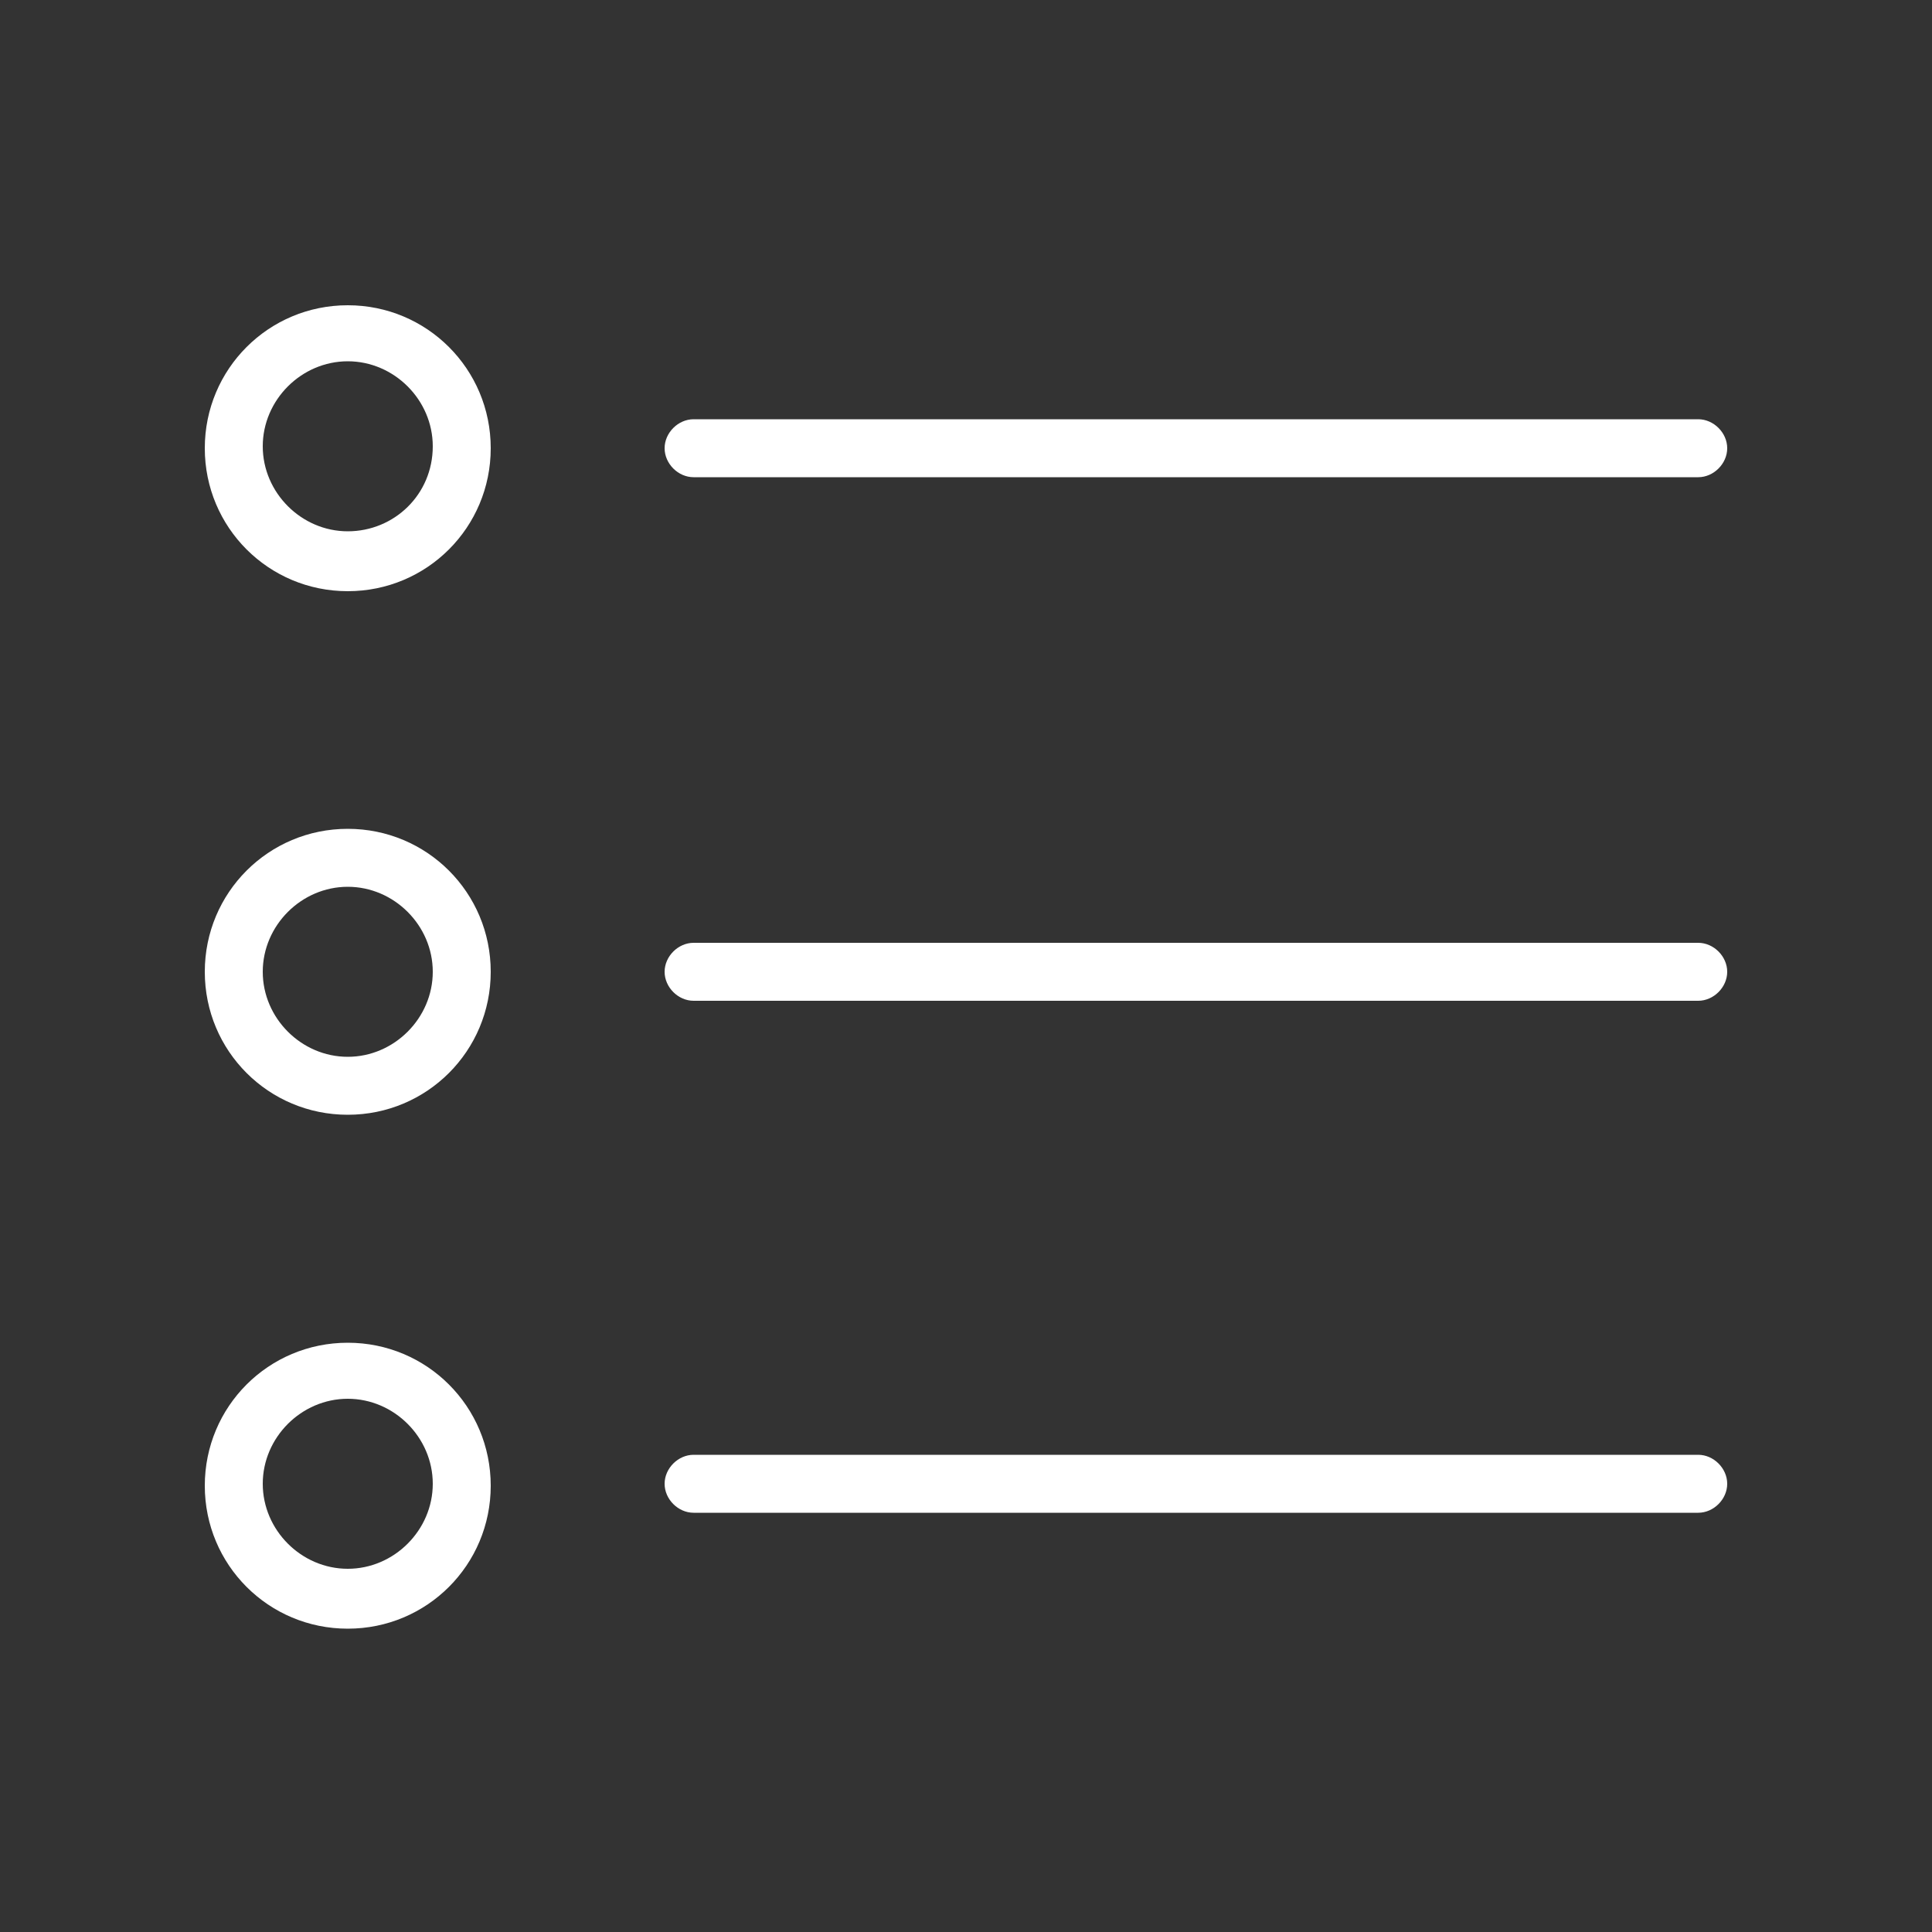 <?xml version="1.0" encoding="UTF-8"?> <svg xmlns="http://www.w3.org/2000/svg" xmlns:xlink="http://www.w3.org/1999/xlink" version="1.1" id="Слой_1" x="0px" y="0px" viewBox="0 0 100 100" style="enable-background:new 0 0 100 100;" xml:space="preserve"><rect x="0" y="0" width="100" height="100" fill="#333333" stroke="none"/> <style type="text/css"> .st0{fill-rule:evenodd;clip-rule:evenodd;fill:#FFFFFF;} </style> <g> <path class="st0" d="M35.9,24.7h52c0.8,0,1.5-0.7,1.5-1.5s-0.7-1.5-1.5-1.5h-52c-0.8,0-1.5,0.7-1.5,1.5S35.1,24.7,35.9,24.7z M87.9,48.8h-52c-0.8,0-1.5,0.7-1.5,1.5s0.7,1.5,1.5,1.5h52c0.8,0,1.5-0.7,1.5-1.5S88.7,48.8,87.9,48.8z M87.9,75.3h-52 c-0.8,0-1.5,0.7-1.5,1.5s0.7,1.5,1.5,1.5h52c0.8,0,1.5-0.7,1.5-1.5S88.7,75.3,87.9,75.3z M18,15.8c-4.1,0-7.4,3.3-7.4,7.4 c0,4.1,3.3,7.4,7.4,7.4s7.4-3.3,7.4-7.4C25.4,19.1,22.1,15.8,18,15.8z M18,27.5c-2.4,0-4.4-2-4.4-4.4c0-2.4,2-4.4,4.4-4.4 s4.4,2,4.4,4.4C22.4,25.6,20.4,27.5,18,27.5z M18,42.9c-4.1,0-7.4,3.3-7.4,7.4c0,4.1,3.3,7.4,7.4,7.4s7.4-3.3,7.4-7.4 C25.4,46.2,22.1,42.9,18,42.9z M18,54.7c-2.4,0-4.4-2-4.4-4.4c0-2.4,2-4.4,4.4-4.4s4.4,2,4.4,4.4C22.4,52.7,20.4,54.7,18,54.7z M18,69.5c-4.1,0-7.4,3.3-7.4,7.4c0,4.1,3.3,7.4,7.4,7.4s7.4-3.3,7.4-7.4C25.4,72.8,22.1,69.5,18,69.5z M18,81.2 c-2.4,0-4.4-2-4.4-4.4s2-4.4,4.4-4.4s4.4,2,4.4,4.4C22.4,79.2,20.4,81.2,18,81.2z"></path> </g> </svg> 